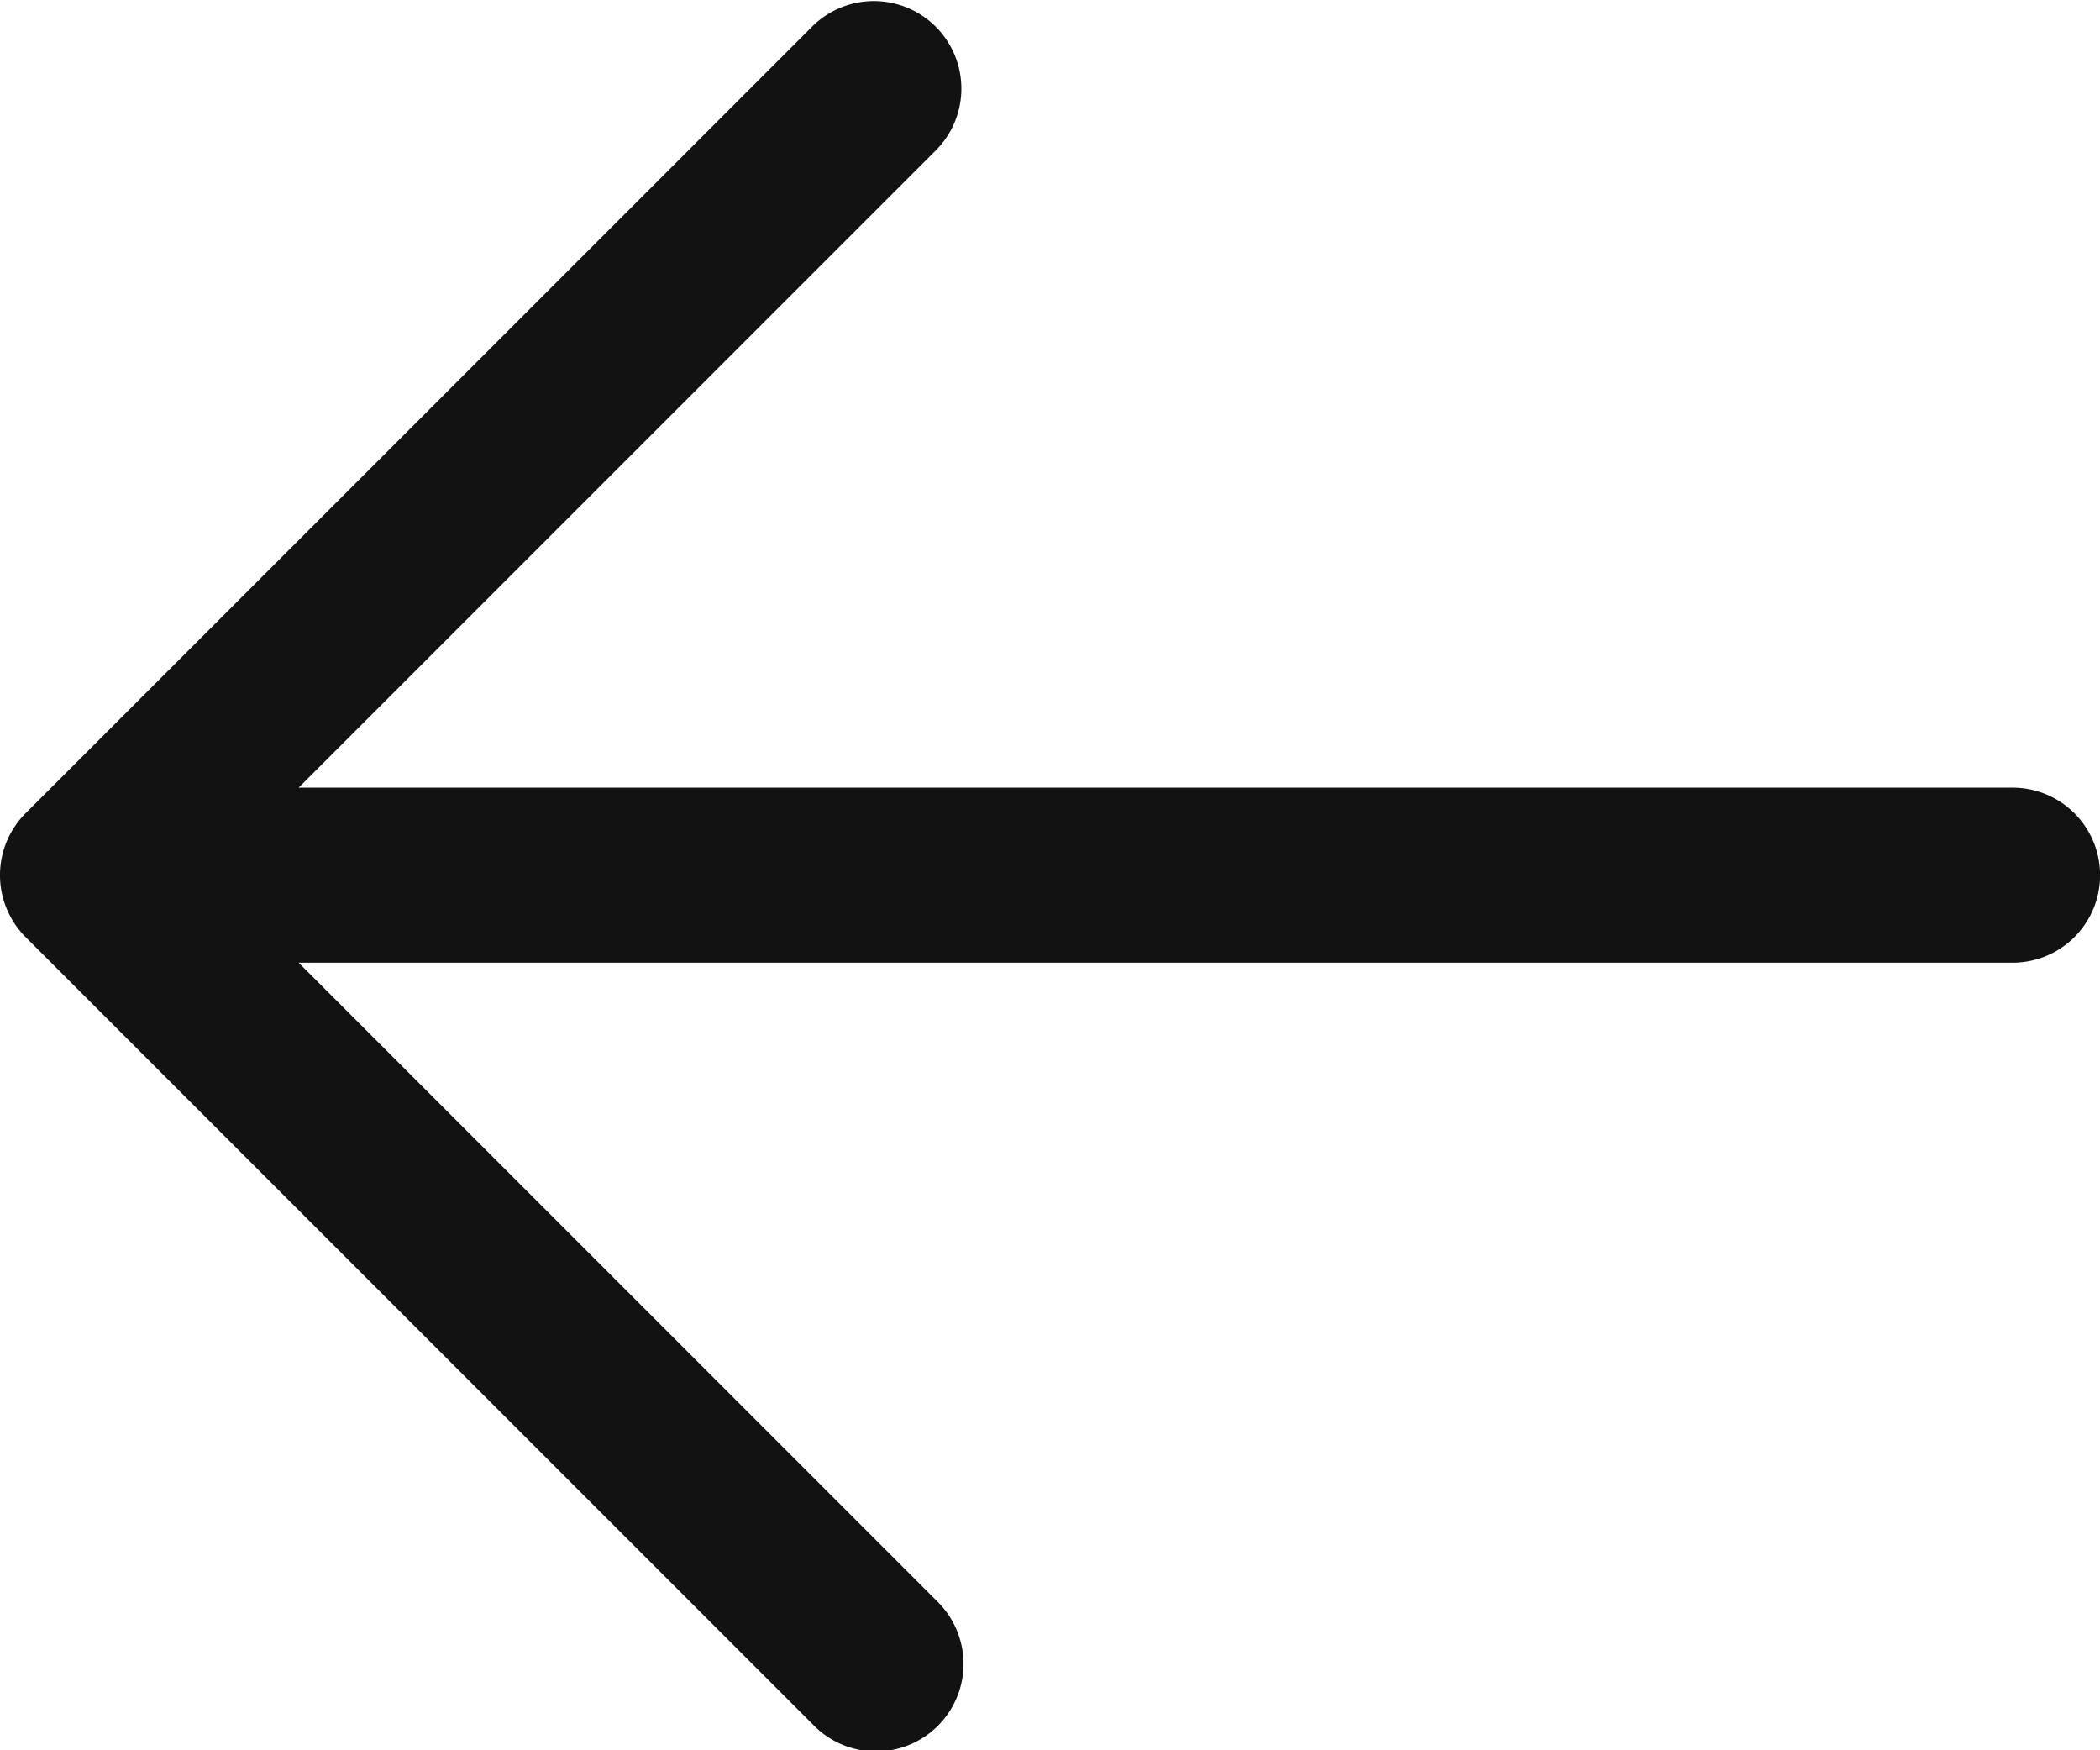 <svg id="Raggruppa_1384" data-name="Raggruppa 1384" xmlns="http://www.w3.org/2000/svg" xmlns:xlink="http://www.w3.org/1999/xlink" width="23.999" height="20" viewBox="0 0 23.999 20">
  <defs>
    <clipPath id="clip-path">
      <rect id="Rettangolo_542" data-name="Rettangolo 542" width="23.999" height="20" fill="none"/>
    </clipPath>
  </defs>
  <g id="Raggruppa_1383" data-name="Raggruppa 1383" clip-path="url(#clip-path)">
    <path id="Tracciato_878" data-name="Tracciato 878" d="M.076,10.382A1,1,0,0,1,.292,9.293l9-9a1,1,0,0,1,1.414,1.414L3.413,9H23a1,1,0,0,1,0,2H3.413l7.293,7.293a1,1,0,1,1-1.414,1.414l-9-9a1.01,1.01,0,0,1-.216-.325" fill="#121212"/>
  </g>
</svg>
